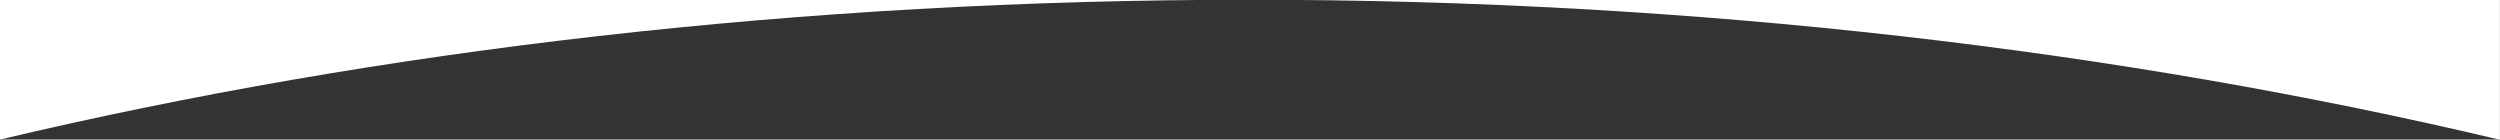 <?xml version="1.0" encoding="UTF-8"?>
<svg xmlns="http://www.w3.org/2000/svg" xmlns:xlink="http://www.w3.org/1999/xlink" version="1.0" id="Capa_1" x="0px" y="0px" viewBox="0 0 4000 223.2" style="enable-background:new 0 0 4000 223.2;" xml:space="preserve"><rect x="0" y="0" width="4000" height="223.2" fill="#333333" stroke="none"/> <style type="text/css"> .st0{fill:#FFFFFF;} </style> <g> <path class="st0" d="M1999-0.4H-0.5v223.8C604.3,79.9,1282.6-0.4,1999-0.4z"></path> <path class="st0" d="M3999.9-0.4H1999c716.8,0,1395.5,80.5,2000.9,224V-0.4z"></path> </g> </svg>
